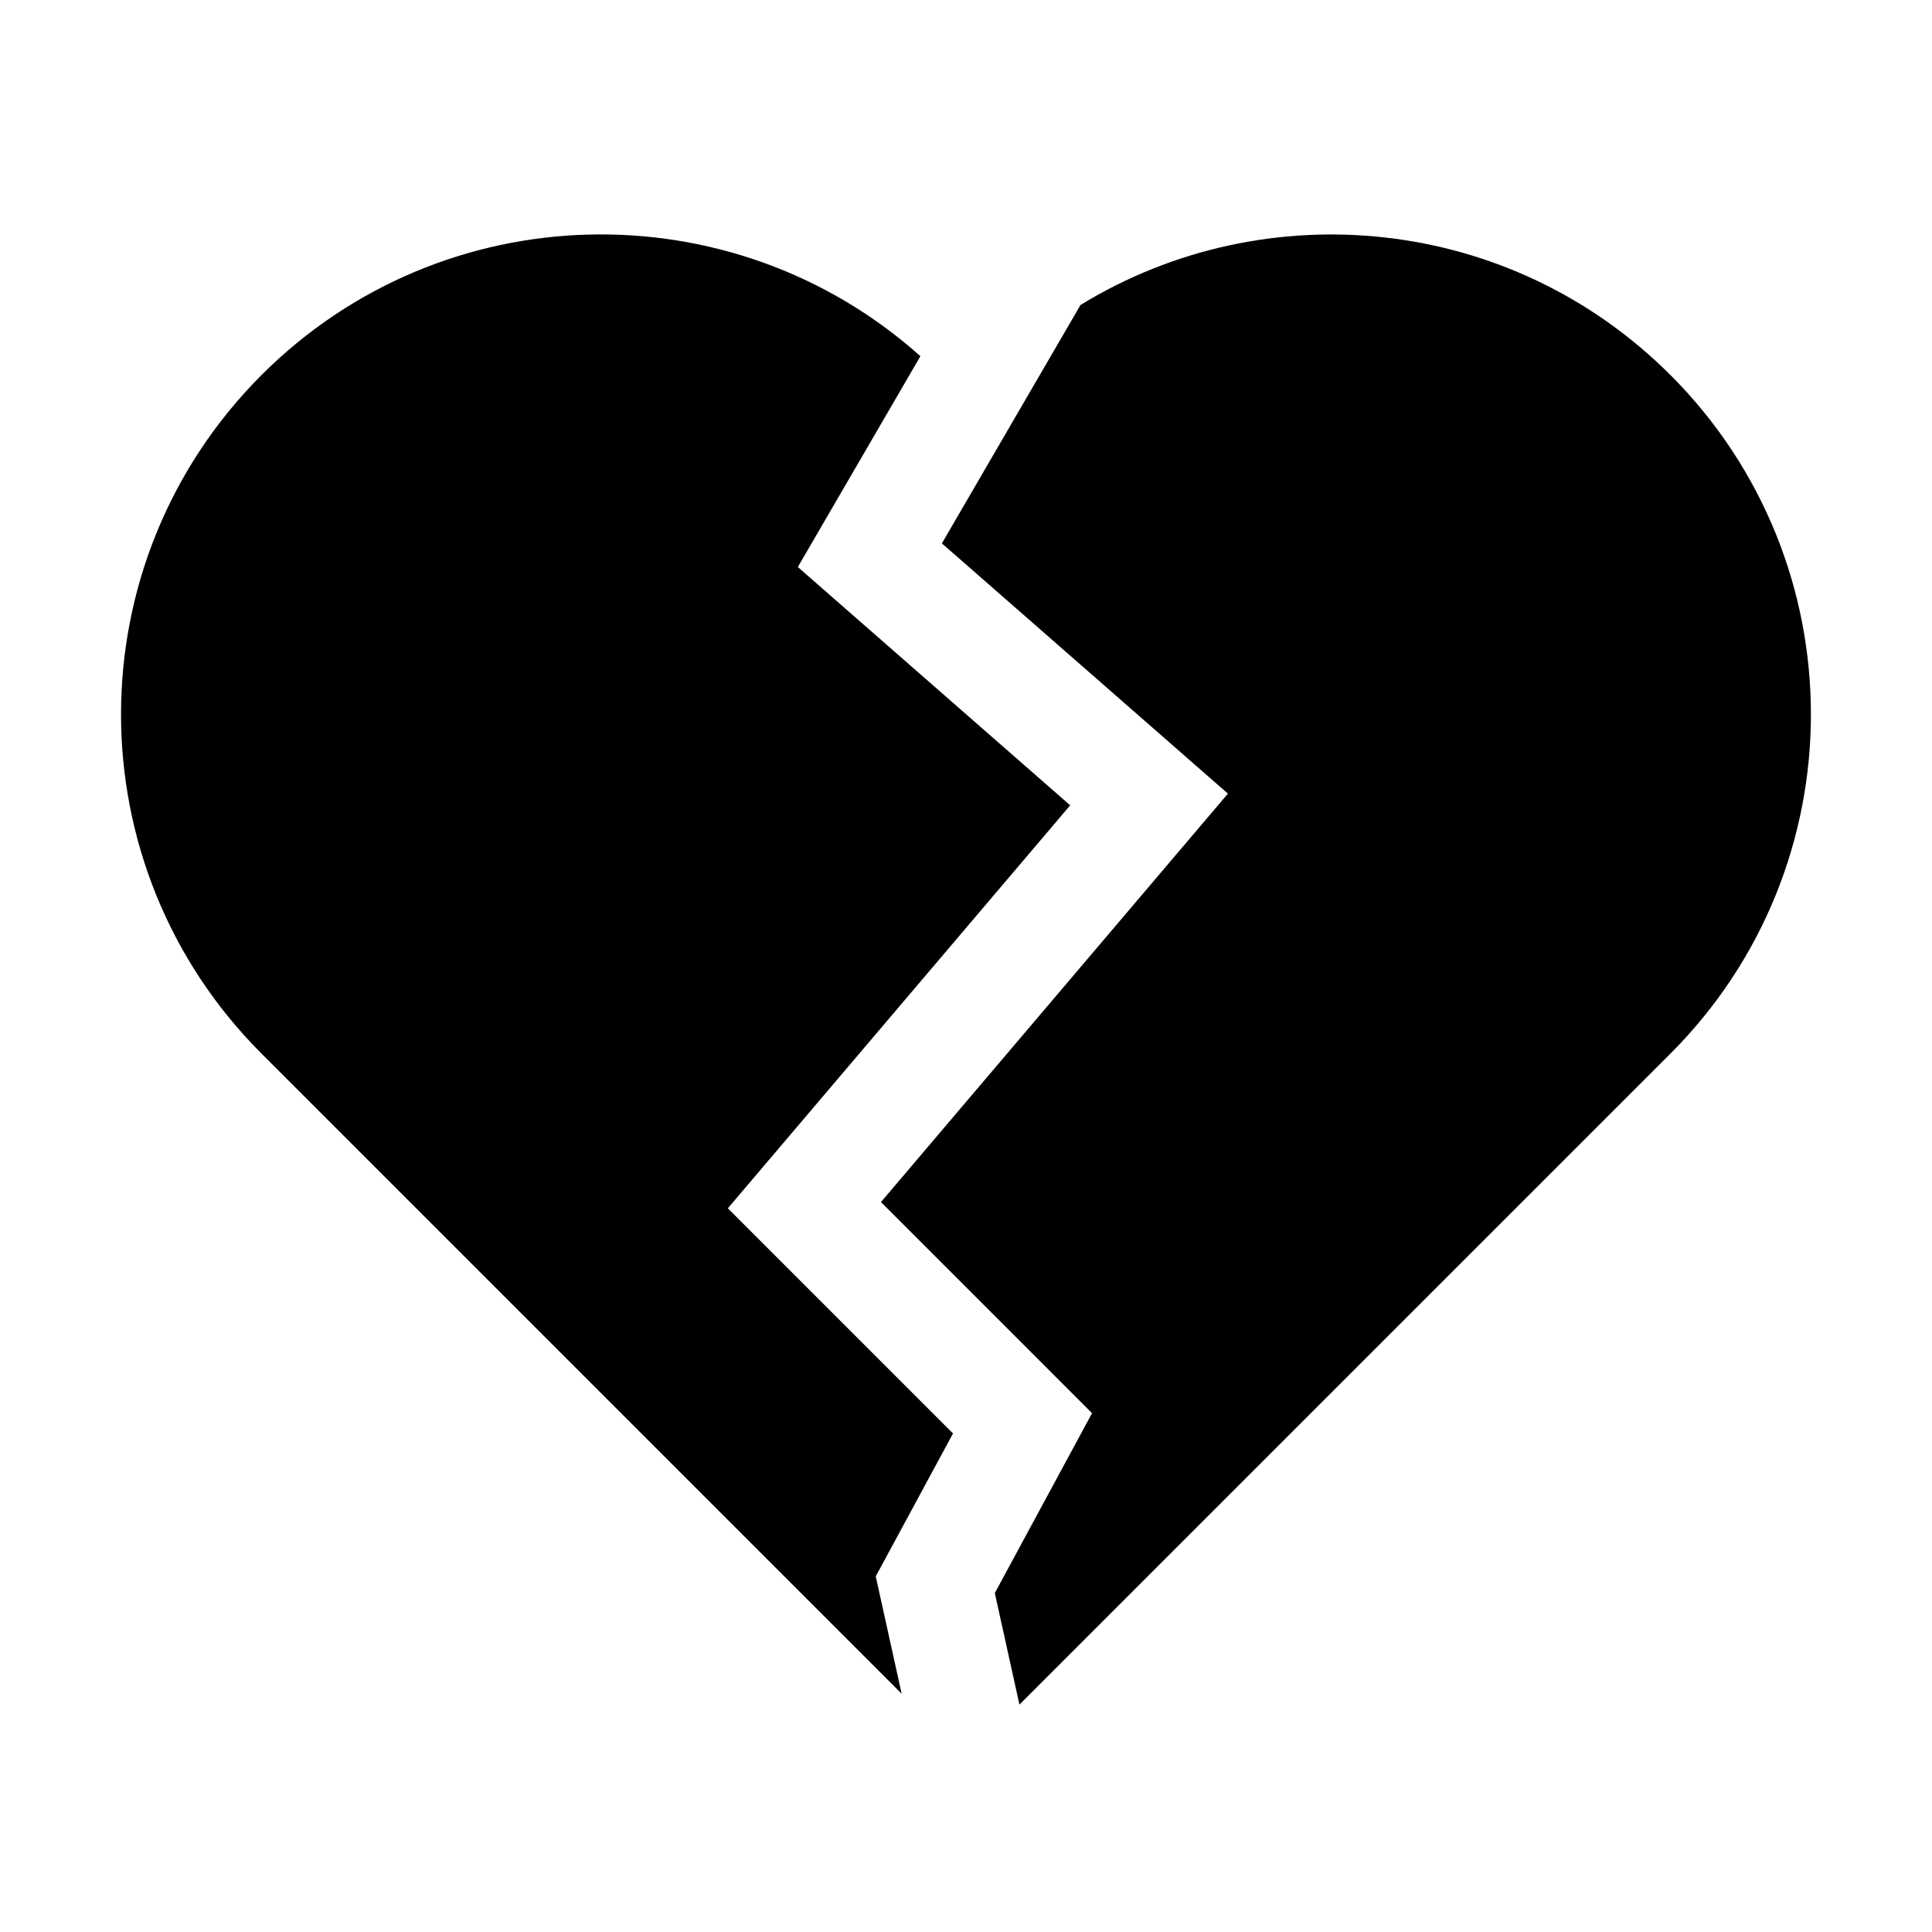 <?xml version="1.0" encoding="UTF-8"?>
<!-- Uploaded to: ICON Repo, www.iconrepo.com, Generator: ICON Repo Mixer Tools -->
<svg fill="#000000" width="800px" height="800px" version="1.1" viewBox="144 144 512 512" xmlns="http://www.w3.org/2000/svg">
 <g>
  <path d="m586.66 243.37c-42.422-42.422-107.33-48.578-156.32-18.539l-25.27 43.461-4.629 7.961-0.445 0.766-6.387 10.988 6.387 5.586 2.613 2.285 66.801 58.445-69.414 81.715-22.531 26.523 22.531 22.531 33.406 33.414-25.766 47.672 6.527 29.562 172.5-172.5c49.664-49.68 49.664-130.21 0-179.88z"/>
  <path d="m421.91 364.13 5.699-6.711-27.609-24.156-44.566-38.996 32.484-55.871c-49.945-44.621-126.64-42.973-174.59 4.973-49.672 49.672-49.672 130.2 0 179.87l169.62 169.62-6.867-31.102 20.477-37.875-59.668-59.672z"/>
 </g>
</svg>